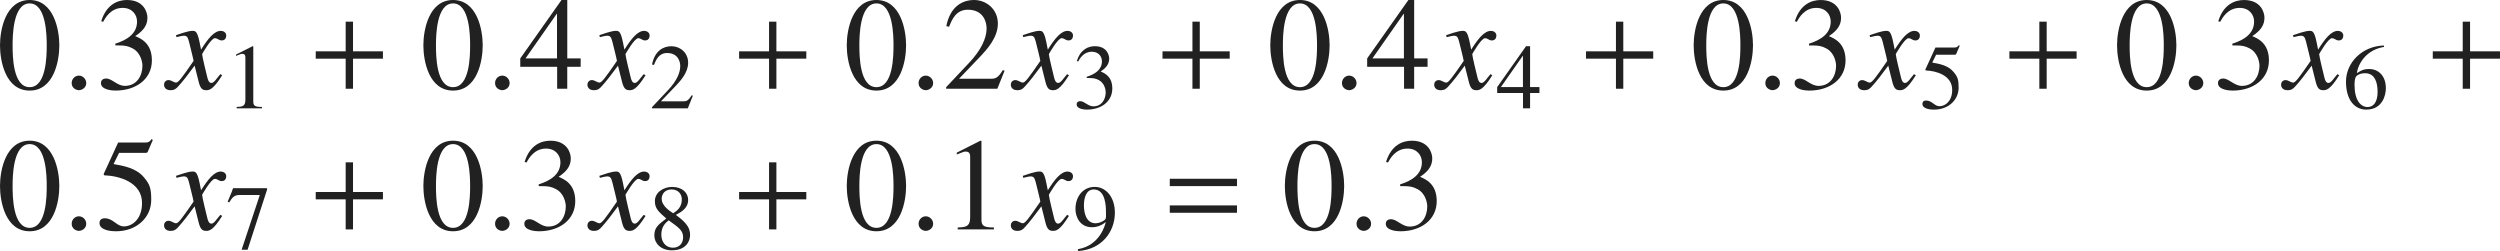 <?xml version="1.0" encoding="iso-8859-1"?>
<!-- Generator: Adobe Illustrator 26.5.3, SVG Export Plug-In . SVG Version: 6.00 Build 0)  -->
<svg version="1.1" id="&#x30EC;&#x30A4;&#x30E4;&#x30FC;_1"
	 xmlns="http://www.w3.org/2000/svg" xmlns:xlink="http://www.w3.org/1999/xlink" x="0px" y="0px" viewBox="0 0 188.895 18.967"
	 style="enable-background:new 0 0 188.895 18.967;" xml:space="preserve" preserveAspectRatio="xMinYMin meet">
<g>
	<path style="fill:#212121;" d="M4.483,3.422c0,1.2-0.417,3.422-2.242,3.422C0.417,6.844,0,4.622,0,3.422C0,2.252,0.417,0,2.241,0
		C4.066,0,4.483,2.252,4.483,3.422z M0.952,3.422c0,0.804,0.02,3.164,1.289,3.164s1.29-2.38,1.29-3.164
		c0-0.674-0.02-3.164-1.29-3.164S0.952,2.748,0.952,3.422z"/>
</g>
<g>
	<path style="fill:#212121;" d="M5.961,6.814c-0.208,0-0.545-0.159-0.545-0.536c0-0.317,0.248-0.565,0.545-0.565
		s0.556,0.258,0.556,0.565C6.517,6.646,6.17,6.814,5.961,6.814z"/>
</g>
<g>
	<path style="fill:#212121;" d="M8.709,3.303c0.903-0.287,1.646-0.764,1.646-1.676c0-0.506-0.357-1.031-1.091-1.031
		c-0.902,0-1.319,0.773-1.468,1.051L7.648,1.607C8.045,0.308,8.927,0,9.592,0c1.28,0,1.547,0.933,1.547,1.339
		c0,0.536-0.268,0.963-0.922,1.389c0.417,0.179,1.26,0.526,1.26,1.835c0,1.408-1.19,2.281-2.748,2.281
		c-0.238,0-1.101-0.05-1.101-0.565c0-0.277,0.229-0.347,0.387-0.347c0.456,0,0.833,0.556,1.418,0.556
		c0.922,0,1.329-0.784,1.329-1.527c0-0.248-0.119-0.982-0.754-1.31C9.701,3.491,9.473,3.432,8.967,3.432H8.719L8.709,3.303z"/>
</g>
<g>
	<path style="fill:#212121;" d="M16.788,5.684c-0.704,1.131-0.992,1.131-1.22,1.131c-0.288,0-0.437-0.139-0.565-0.665L14.705,4.96
		c-0.476,0.654-0.893,1.189-1.229,1.557c-0.169,0.188-0.288,0.298-0.595,0.298c-0.327,0-0.486-0.188-0.486-0.427
		c0-0.158,0.119-0.337,0.337-0.337s0.397,0.188,0.575,0.188c0.169,0,0.427-0.338,1.319-1.637c0-0.09-0.337-1.408-0.347-1.458
		c-0.089-0.308-0.129-0.446-0.397-0.446c-0.089,0-0.228,0.029-0.545,0.109l-0.04-0.149c0.268-0.089,0.922-0.327,1.24-0.327
		c0.218,0,0.367,0,0.545,0.873l0.109,0.545c0.516-0.812,0.982-1.418,1.498-1.418c0.188,0,0.407,0.119,0.407,0.357
		c0,0.179-0.099,0.367-0.337,0.367c-0.238,0-0.308-0.169-0.525-0.169c-0.288,0-0.962,1.2-0.962,1.2c0,0.179,0.337,1.527,0.397,1.775
		c0.04,0.158,0.109,0.406,0.307,0.406c0.208,0,0.407-0.367,0.675-0.664L16.788,5.684z"/>
</g>
<g>
	<path style="fill:#212121;" d="M17.881,8.08c0.402-0.014,0.66-0.027,0.66-0.541V4.394c0-0.146,0-0.326-0.236-0.326
		c-0.083,0-0.083,0-0.472,0.153V4.123l1.25-0.632l0.055,0.014v4.166c0,0.333,0.139,0.409,0.66,0.409v0.104h-1.916V8.08z"/>
</g>
<g>
	<path style="fill:#212121;" d="M26.673,4.434v2.271h-0.555V4.434h-2.262V3.878h2.262V1.637h0.555v2.241h2.261v0.556H26.673z"/>
</g>
<g>
	<path style="fill:#212121;" d="M36.473,3.422c0,1.2-0.417,3.422-2.242,3.422c-1.825,0-2.242-2.222-2.242-3.422
		c0-1.17,0.417-3.422,2.242-3.422C36.056,0,36.473,2.252,36.473,3.422z M32.941,3.422c0,0.804,0.02,3.164,1.29,3.164
		s1.29-2.38,1.29-3.164c0-0.674-0.02-3.164-1.29-3.164S32.941,2.748,32.941,3.422z"/>
</g>
<g>
	<path style="fill:#212121;" d="M37.951,6.814c-0.208,0-0.545-0.159-0.545-0.536c0-0.317,0.248-0.565,0.545-0.565
		s0.556,0.258,0.556,0.565C38.507,6.646,38.16,6.814,37.951,6.814z"/>
</g>
<g>
	<path style="fill:#212121;" d="M43.873,5.049h-1.012v1.656h-0.764V5.049h-2.787V4.414L42.425,0h0.437v4.414h1.012V5.049z
		 M42.087,1.042h-0.02l-2.361,3.372h2.38V1.042z"/>
</g>
<g>
	<path style="fill:#212121;" d="M48.777,5.684c-0.704,1.131-0.992,1.131-1.22,1.131c-0.288,0-0.437-0.139-0.565-0.665L46.694,4.96
		c-0.476,0.654-0.893,1.189-1.229,1.557c-0.169,0.188-0.288,0.298-0.595,0.298c-0.327,0-0.486-0.188-0.486-0.427
		c0-0.158,0.119-0.337,0.337-0.337s0.397,0.188,0.575,0.188c0.169,0,0.427-0.338,1.319-1.637c0-0.09-0.337-1.408-0.347-1.458
		c-0.089-0.308-0.129-0.446-0.397-0.446c-0.089,0-0.228,0.029-0.545,0.109l-0.04-0.149c0.268-0.089,0.922-0.327,1.24-0.327
		c0.218,0,0.367,0,0.545,0.873l0.109,0.545c0.516-0.812,0.982-1.418,1.498-1.418c0.188,0,0.407,0.119,0.407,0.357
		c0,0.179-0.099,0.367-0.337,0.367c-0.238,0-0.308-0.169-0.526-0.169c-0.288,0-0.962,1.2-0.962,1.2c0,0.179,0.337,1.527,0.397,1.775
		c0.04,0.158,0.109,0.406,0.307,0.406c0.208,0,0.407-0.367,0.675-0.664L48.777,5.684z"/>
</g>
<g>
	<path style="fill:#212121;" d="M51.968,8.185H49.26V8.102l1.236-1.312c0.604-0.646,0.902-1.271,0.902-1.791
		c0-0.354-0.174-0.993-0.993-0.993c-0.632,0-0.84,0.527-0.993,0.902l-0.146-0.034c0.208-1.049,0.861-1.382,1.472-1.382
		c0.632,0,1.257,0.473,1.257,1.25c0,0.735-0.583,1.367-0.889,1.693L49.94,7.657H51.6c0.257,0,0.389-0.021,0.66-0.459l0.09,0.035
		L51.968,8.185z"/>
</g>
<g>
	<path style="fill:#212121;" d="M58.663,4.434v2.271h-0.555V4.434h-2.262V3.878h2.262V1.637h0.555v2.241h2.261v0.556H58.663z"/>
</g>
<g>
	<path style="fill:#212121;" d="M68.463,3.422c0,1.2-0.417,3.422-2.242,3.422c-1.825,0-2.242-2.222-2.242-3.422
		c0-1.17,0.417-3.422,2.242-3.422C68.046,0,68.463,2.252,68.463,3.422z M64.932,3.422c0,0.804,0.02,3.164,1.29,3.164
		s1.29-2.38,1.29-3.164c0-0.674-0.02-3.164-1.29-3.164S64.932,2.748,64.932,3.422z"/>
</g>
<g>
	<path style="fill:#212121;" d="M69.951,6.814c-0.208,0-0.545-0.159-0.545-0.536c0-0.317,0.248-0.565,0.545-0.565
		s0.556,0.258,0.556,0.565C70.507,6.646,70.16,6.814,69.951,6.814z"/>
</g>
<g>
	<path style="fill:#212121;" d="M75.357,6.705h-3.868V6.586l1.766-1.874c0.863-0.923,1.29-1.815,1.29-2.56
		c0-0.506-0.248-1.418-1.418-1.418c-0.903,0-1.2,0.754-1.418,1.289l-0.208-0.05C71.796,0.477,72.729,0,73.602,0
		c0.902,0,1.795,0.675,1.795,1.786c0,1.051-0.833,1.953-1.27,2.42l-1.666,1.745h2.371c0.367,0,0.555-0.029,0.942-0.654l0.129,0.05
		L75.357,6.705z"/>
</g>
<g>
	<path style="fill:#212121;" d="M80.768,5.684c-0.704,1.131-0.992,1.131-1.22,1.131c-0.288,0-0.437-0.139-0.565-0.665L78.685,4.96
		c-0.476,0.654-0.893,1.189-1.229,1.557c-0.169,0.188-0.288,0.298-0.595,0.298c-0.327,0-0.486-0.188-0.486-0.427
		c0-0.158,0.119-0.337,0.337-0.337s0.397,0.188,0.575,0.188c0.169,0,0.427-0.338,1.319-1.637c0-0.09-0.337-1.408-0.347-1.458
		c-0.089-0.308-0.129-0.446-0.397-0.446c-0.089,0-0.228,0.029-0.545,0.109l-0.04-0.149c0.268-0.089,0.922-0.327,1.24-0.327
		c0.218,0,0.367,0,0.545,0.873l0.109,0.545c0.516-0.812,0.982-1.418,1.498-1.418c0.188,0,0.407,0.119,0.407,0.357
		c0,0.179-0.099,0.367-0.337,0.367c-0.238,0-0.308-0.169-0.526-0.169c-0.288,0-0.962,1.2-0.962,1.2c0,0.179,0.337,1.527,0.397,1.775
		c0.04,0.158,0.109,0.406,0.307,0.406c0.208,0,0.407-0.367,0.675-0.664L80.768,5.684z"/>
</g>
<g>
	<path style="fill:#212121;" d="M82.107,5.803c0.632-0.201,1.153-0.534,1.153-1.173c0-0.354-0.25-0.722-0.764-0.722
		c-0.632,0-0.924,0.541-1.028,0.735l-0.104-0.027c0.278-0.91,0.896-1.125,1.361-1.125c0.896,0,1.083,0.652,1.083,0.938
		c0,0.375-0.188,0.673-0.646,0.972c0.292,0.125,0.882,0.368,0.882,1.284c0,0.986-0.833,1.598-1.923,1.598
		c-0.167,0-0.771-0.035-0.771-0.396c0-0.194,0.16-0.243,0.271-0.243c0.319,0,0.583,0.39,0.993,0.39c0.646,0,0.931-0.549,0.931-1.069
		c0-0.174-0.083-0.688-0.528-0.917c-0.215-0.11-0.375-0.152-0.729-0.152h-0.174L82.107,5.803z"/>
</g>
<g>
	<path style="fill:#212121;" d="M90.653,4.434v2.271h-0.555V4.434h-2.262V3.878h2.262V1.637h0.555v2.241h2.261v0.556H90.653z"/>
</g>
<g>
	<path style="fill:#212121;" d="M100.463,3.422c0,1.2-0.417,3.422-2.242,3.422c-1.825,0-2.242-2.222-2.242-3.422
		c0-1.17,0.417-3.422,2.242-3.422C100.046,0,100.463,2.252,100.463,3.422z M96.932,3.422c0,0.804,0.02,3.164,1.29,3.164
		s1.29-2.38,1.29-3.164c0-0.674-0.02-3.164-1.29-3.164S96.932,2.748,96.932,3.422z"/>
</g>
<g>
	<path style="fill:#212121;" d="M101.941,6.814c-0.208,0-0.545-0.159-0.545-0.536c0-0.317,0.248-0.565,0.545-0.565
		s0.556,0.258,0.556,0.565C102.497,6.646,102.15,6.814,101.941,6.814z"/>
</g>
<g>
	<path style="fill:#212121;" d="M107.863,5.049h-1.012v1.656h-0.764V5.049h-2.787V4.414L106.415,0h0.437v4.414h1.012V5.049z
		 M106.078,1.042h-0.02l-2.361,3.372h2.38V1.042z"/>
</g>
<g>
	<path style="fill:#212121;" d="M112.757,5.684c-0.704,1.131-0.992,1.131-1.22,1.131c-0.288,0-0.437-0.139-0.565-0.665l-0.298-1.189
		c-0.476,0.654-0.893,1.189-1.229,1.557c-0.169,0.188-0.288,0.298-0.595,0.298c-0.327,0-0.486-0.188-0.486-0.427
		c0-0.158,0.119-0.337,0.337-0.337s0.397,0.188,0.575,0.188c0.169,0,0.427-0.338,1.319-1.637c0-0.09-0.337-1.408-0.347-1.458
		c-0.089-0.308-0.129-0.446-0.397-0.446c-0.089,0-0.228,0.029-0.545,0.109l-0.04-0.149c0.268-0.089,0.922-0.327,1.24-0.327
		c0.218,0,0.367,0,0.545,0.873l0.109,0.545c0.516-0.812,0.982-1.418,1.498-1.418c0.188,0,0.407,0.119,0.407,0.357
		c0,0.179-0.099,0.367-0.337,0.367c-0.238,0-0.308-0.169-0.525-0.169c-0.288,0-0.962,1.2-0.962,1.2c0,0.179,0.337,1.527,0.397,1.775
		c0.04,0.158,0.109,0.406,0.307,0.406c0.208,0,0.407-0.367,0.675-0.664L112.757,5.684z"/>
</g>
<g>
	<path style="fill:#212121;" d="M116.318,7.025h-0.708v1.159h-0.535V7.025h-1.951V6.581l2.18-3.09h0.306v3.09h0.708V7.025z
		 M115.069,4.221h-0.014l-1.652,2.36h1.667V4.221z"/>
</g>
<g>
	<path style="fill:#212121;" d="M122.653,4.434v2.271h-0.555V4.434h-2.262V3.878h2.262V1.637h0.555v2.241h2.261v0.556H122.653z"/>
</g>
<g>
	<path style="fill:#212121;" d="M132.453,3.422c0,1.2-0.417,3.422-2.242,3.422c-1.825,0-2.241-2.222-2.241-3.422
		c0-1.17,0.417-3.422,2.241-3.422C132.036,0,132.453,2.252,132.453,3.422z M128.922,3.422c0,0.804,0.02,3.164,1.289,3.164
		s1.29-2.38,1.29-3.164c0-0.674-0.02-3.164-1.29-3.164S128.922,2.748,128.922,3.422z"/>
</g>
<g>
	<path style="fill:#212121;" d="M133.931,6.814c-0.208,0-0.545-0.159-0.545-0.536c0-0.317,0.248-0.565,0.545-0.565
		s0.556,0.258,0.556,0.565C134.487,6.646,134.14,6.814,133.931,6.814z"/>
</g>
<g>
	<path style="fill:#212121;" d="M136.679,3.303c0.903-0.287,1.646-0.764,1.646-1.676c0-0.506-0.357-1.031-1.091-1.031
		c-0.902,0-1.319,0.773-1.468,1.051l-0.149-0.039c0.397-1.3,1.279-1.607,1.944-1.607c1.28,0,1.547,0.933,1.547,1.339
		c0,0.536-0.268,0.963-0.922,1.389c0.417,0.179,1.26,0.526,1.26,1.835c0,1.408-1.19,2.281-2.748,2.281
		c-0.238,0-1.101-0.05-1.101-0.565c0-0.277,0.229-0.347,0.387-0.347c0.456,0,0.833,0.556,1.418,0.556
		c0.922,0,1.329-0.784,1.329-1.527c0-0.248-0.119-0.982-0.754-1.31c-0.307-0.159-0.535-0.219-1.041-0.219h-0.248L136.679,3.303z"/>
</g>
<g>
	<path style="fill:#212121;" d="M144.757,5.684c-0.704,1.131-0.992,1.131-1.22,1.131c-0.288,0-0.437-0.139-0.565-0.665l-0.298-1.189
		c-0.476,0.654-0.893,1.189-1.229,1.557c-0.169,0.188-0.288,0.298-0.595,0.298c-0.327,0-0.486-0.188-0.486-0.427
		c0-0.158,0.119-0.337,0.337-0.337s0.397,0.188,0.575,0.188c0.169,0,0.427-0.338,1.319-1.637c0-0.09-0.337-1.408-0.347-1.458
		c-0.089-0.308-0.129-0.446-0.397-0.446c-0.089,0-0.228,0.029-0.545,0.109l-0.04-0.149c0.268-0.089,0.922-0.327,1.24-0.327
		c0.218,0,0.367,0,0.545,0.873l0.109,0.545c0.516-0.812,0.982-1.418,1.498-1.418c0.188,0,0.407,0.119,0.407,0.357
		c0,0.179-0.099,0.367-0.337,0.367c-0.238,0-0.308-0.169-0.525-0.169c-0.288,0-0.962,1.2-0.962,1.2c0,0.179,0.337,1.527,0.397,1.775
		c0.04,0.158,0.109,0.406,0.307,0.406c0.208,0,0.407-0.367,0.675-0.664L144.757,5.684z"/>
</g>
<g>
	<path style="fill:#212121;" d="M145.997,4.728c0.556,0.097,1.208,0.215,1.618,0.715c0.299,0.36,0.375,0.562,0.375,1.18
		c0,0.924-0.764,1.66-1.86,1.66c-0.549,0-0.875-0.167-0.875-0.417c0-0.069,0-0.271,0.278-0.271c0.444,0,0.632,0.43,1.006,0.43
		c0.452,0,0.965-0.389,0.965-1.235c0-1.11-1.229-1.438-1.979-1.465c-0.028,0-0.049-0.021-0.049-0.056c0-0.007,0-0.021,0.007-0.034
		l0.757-1.646h1.451c0.18,0,0.243-0.077,0.319-0.181l0.062,0.049l-0.264,0.617c-0.021,0.062-0.083,0.062-0.16,0.062h-1.36
		L145.997,4.728z"/>
</g>
<g>
	<path style="fill:#212121;" d="M154.643,4.434v2.271h-0.555V4.434h-2.262V3.878h2.262V1.637h0.555v2.241h2.261v0.556H154.643z"/>
</g>
<g>
	<path style="fill:#212121;" d="M164.443,3.422c0,1.2-0.417,3.422-2.242,3.422c-1.825,0-2.241-2.222-2.241-3.422
		c0-1.17,0.417-3.422,2.241-3.422C164.026,0,164.443,2.252,164.443,3.422z M160.912,3.422c0,0.804,0.02,3.164,1.289,3.164
		s1.29-2.38,1.29-3.164c0-0.674-0.02-3.164-1.29-3.164S160.912,2.748,160.912,3.422z"/>
</g>
<g>
	<path style="fill:#212121;" d="M165.921,6.814c-0.208,0-0.545-0.159-0.545-0.536c0-0.317,0.248-0.565,0.545-0.565
		s0.556,0.258,0.556,0.565C166.477,6.646,166.13,6.814,165.921,6.814z"/>
</g>
<g>
	<path style="fill:#212121;" d="M168.669,3.303c0.903-0.287,1.646-0.764,1.646-1.676c0-0.506-0.357-1.031-1.091-1.031
		c-0.902,0-1.319,0.773-1.468,1.051l-0.149-0.039c0.397-1.3,1.279-1.607,1.944-1.607c1.28,0,1.547,0.933,1.547,1.339
		c0,0.536-0.268,0.963-0.922,1.389c0.417,0.179,1.26,0.526,1.26,1.835c0,1.408-1.19,2.281-2.748,2.281
		c-0.238,0-1.101-0.05-1.101-0.565c0-0.277,0.229-0.347,0.387-0.347c0.456,0,0.833,0.556,1.418,0.556
		c0.922,0,1.329-0.784,1.329-1.527c0-0.248-0.119-0.982-0.754-1.31c-0.307-0.159-0.535-0.219-1.041-0.219h-0.248L168.669,3.303z"/>
</g>
<g>
	<path style="fill:#212121;" d="M176.748,5.684c-0.704,1.131-0.992,1.131-1.22,1.131c-0.288,0-0.437-0.139-0.565-0.665l-0.298-1.189
		c-0.476,0.654-0.893,1.189-1.229,1.557c-0.169,0.188-0.288,0.298-0.595,0.298c-0.327,0-0.486-0.188-0.486-0.427
		c0-0.158,0.119-0.337,0.337-0.337s0.397,0.188,0.575,0.188c0.169,0,0.427-0.338,1.319-1.637c0-0.09-0.337-1.408-0.347-1.458
		c-0.089-0.308-0.129-0.446-0.397-0.446c-0.089,0-0.228,0.029-0.545,0.109l-0.04-0.149c0.268-0.089,0.922-0.327,1.24-0.327
		c0.218,0,0.367,0,0.545,0.873l0.109,0.545c0.516-0.812,0.982-1.418,1.498-1.418c0.188,0,0.407,0.119,0.407,0.357
		c0,0.179-0.099,0.367-0.337,0.367c-0.238,0-0.308-0.169-0.525-0.169c-0.288,0-0.962,1.2-0.962,1.2c0,0.179,0.337,1.527,0.397,1.775
		c0.04,0.158,0.109,0.406,0.307,0.406c0.208,0,0.407-0.367,0.675-0.664L176.748,5.684z"/>
</g>
<g>
	<path style="fill:#212121;" d="M180.132,3.547c-1.236,0.194-1.923,1.132-2.055,1.979c0.382-0.229,0.528-0.312,0.917-0.312
		c0.736,0,1.277,0.528,1.277,1.458c0,0.507-0.25,1.611-1.485,1.611c-0.819,0-1.528-0.66-1.528-2.118
		c0-1.409,1.181-2.673,2.861-2.729L180.132,3.547z M178.042,5.755c-0.069,0.069-0.139,0.235-0.139,0.652
		c0,1.166,0.465,1.68,0.986,1.68c0.438,0,0.757-0.36,0.757-1.146c0-0.715-0.208-1.409-0.944-1.409
		C178.466,5.532,178.216,5.588,178.042,5.755z"/>
</g>
<g>
	<path style="fill:#212121;" d="M186.633,4.434v2.271h-0.555V4.434h-2.262V3.878h2.262V1.637h0.555v2.241h2.261v0.556H186.633z"/>
</g>
<g>
	<path style="fill:#212121;" d="M4.483,14.052c0,1.2-0.417,3.422-2.242,3.422C0.417,17.474,0,15.252,0,14.052
		c0-1.17,0.417-3.422,2.241-3.422C4.066,10.63,4.483,12.882,4.483,14.052z M0.952,14.052c0,0.804,0.02,3.164,1.289,3.164
		s1.29-2.38,1.29-3.164c0-0.674-0.02-3.164-1.29-3.164S0.952,13.378,0.952,14.052z"/>
</g>
<g>
	<path style="fill:#212121;" d="M5.961,17.444c-0.208,0-0.545-0.159-0.545-0.536c0-0.317,0.248-0.565,0.545-0.565
		s0.556,0.258,0.556,0.565C6.517,17.275,6.17,17.444,5.961,17.444z"/>
</g>
<g>
	<path style="fill:#212121;" d="M8.58,12.396c0.793,0.139,1.726,0.308,2.311,1.021c0.427,0.516,0.536,0.804,0.536,1.687
		c0,1.319-1.091,2.37-2.658,2.37c-0.783,0-1.25-0.238-1.25-0.595c0-0.1,0-0.387,0.397-0.387c0.635,0,0.902,0.614,1.438,0.614
		c0.645,0,1.378-0.555,1.378-1.765c0-1.587-1.755-2.054-2.827-2.093c-0.04,0-0.069-0.03-0.069-0.08c0-0.01,0-0.029,0.01-0.049
		l1.081-2.351H11c0.258,0,0.347-0.109,0.456-0.259l0.089,0.07l-0.377,0.883c-0.03,0.089-0.119,0.089-0.228,0.089H8.997L8.58,12.396z
		"/>
</g>
<g>
	<path style="fill:#212121;" d="M16.788,16.313c-0.704,1.131-0.992,1.131-1.22,1.131c-0.288,0-0.437-0.139-0.565-0.665l-0.298-1.19
		c-0.476,0.655-0.893,1.19-1.229,1.558c-0.169,0.188-0.288,0.298-0.595,0.298c-0.327,0-0.486-0.188-0.486-0.427
		c0-0.159,0.119-0.337,0.337-0.337s0.397,0.188,0.575,0.188c0.169,0,0.427-0.338,1.319-1.637c0-0.09-0.337-1.408-0.347-1.458
		c-0.089-0.308-0.129-0.446-0.397-0.446c-0.089,0-0.228,0.029-0.545,0.109l-0.04-0.149c0.268-0.089,0.922-0.327,1.24-0.327
		c0.218,0,0.367,0,0.545,0.873l0.109,0.545c0.516-0.812,0.982-1.418,1.498-1.418c0.188,0,0.407,0.119,0.407,0.357
		c0,0.179-0.099,0.366-0.337,0.366c-0.238,0-0.308-0.168-0.525-0.168c-0.288,0-0.962,1.2-0.962,1.2c0,0.179,0.337,1.527,0.397,1.775
		c0.04,0.158,0.109,0.406,0.307,0.406c0.208,0,0.407-0.367,0.675-0.664L16.788,16.313z"/>
</g>
<g>
	<path style="fill:#212121;" d="M20.179,14.329l-1.472,4.541h-0.451l1.375-4.138h-1.507c-0.451,0-0.576,0.201-0.805,0.562
		L17.2,15.239l0.299-0.716l0.111-0.305h2.569V14.329z"/>
</g>
<g>
	<path style="fill:#212121;" d="M26.673,15.063v2.271h-0.555v-2.271h-2.262v-0.556h2.262v-2.241h0.555v2.241h2.261v0.556H26.673z"/>
</g>
<g>
	<path style="fill:#212121;" d="M36.473,14.052c0,1.2-0.417,3.422-2.242,3.422c-1.825,0-2.242-2.222-2.242-3.422
		c0-1.17,0.417-3.422,2.242-3.422C36.056,10.63,36.473,12.882,36.473,14.052z M32.941,14.052c0,0.804,0.02,3.164,1.29,3.164
		s1.29-2.38,1.29-3.164c0-0.674-0.02-3.164-1.29-3.164S32.941,13.378,32.941,14.052z"/>
</g>
<g>
	<path style="fill:#212121;" d="M37.951,17.444c-0.208,0-0.545-0.159-0.545-0.536c0-0.317,0.248-0.565,0.545-0.565
		s0.556,0.258,0.556,0.565C38.507,17.275,38.16,17.444,37.951,17.444z"/>
</g>
<g>
	<path style="fill:#212121;" d="M40.699,13.933c0.902-0.287,1.646-0.764,1.646-1.676c0-0.506-0.357-1.031-1.091-1.031
		c-0.902,0-1.319,0.773-1.468,1.051l-0.149-0.039c0.397-1.3,1.279-1.607,1.944-1.607c1.28,0,1.547,0.933,1.547,1.339
		c0,0.536-0.268,0.963-0.922,1.389c0.417,0.179,1.26,0.526,1.26,1.835c0,1.408-1.19,2.281-2.748,2.281
		c-0.238,0-1.101-0.05-1.101-0.565c0-0.277,0.229-0.347,0.387-0.347c0.456,0,0.833,0.556,1.418,0.556
		c0.922,0,1.329-0.784,1.329-1.528c0-0.247-0.119-0.981-0.754-1.309c-0.307-0.159-0.535-0.219-1.041-0.219h-0.248L40.699,13.933z"/>
</g>
<g>
	<path style="fill:#212121;" d="M48.777,16.313c-0.704,1.131-0.992,1.131-1.22,1.131c-0.288,0-0.437-0.139-0.565-0.665l-0.298-1.19
		c-0.476,0.655-0.893,1.19-1.229,1.558c-0.169,0.188-0.288,0.298-0.595,0.298c-0.327,0-0.486-0.188-0.486-0.427
		c0-0.159,0.119-0.337,0.337-0.337s0.397,0.188,0.575,0.188c0.169,0,0.427-0.338,1.319-1.637c0-0.09-0.337-1.408-0.347-1.458
		c-0.089-0.308-0.129-0.446-0.397-0.446c-0.089,0-0.228,0.029-0.545,0.109l-0.04-0.149c0.268-0.089,0.922-0.327,1.24-0.327
		c0.218,0,0.367,0,0.545,0.873l0.109,0.545c0.516-0.812,0.982-1.418,1.498-1.418c0.188,0,0.407,0.119,0.407,0.357
		c0,0.179-0.099,0.366-0.337,0.366c-0.238,0-0.308-0.168-0.526-0.168c-0.288,0-0.962,1.2-0.962,1.2c0,0.179,0.337,1.527,0.397,1.775
		c0.04,0.158,0.109,0.406,0.307,0.406c0.208,0,0.407-0.367,0.675-0.664L48.777,16.313z"/>
</g>
<g>
	<path style="fill:#212121;" d="M50.343,16.51c-0.583-0.514-0.861-0.75-0.861-1.312c0-0.701,0.701-1.076,1.298-1.076
		c0.785,0,1.215,0.458,1.215,0.986c0,0.639-0.556,0.93-0.931,1.131c0.931,0.667,1.076,1.069,1.076,1.535
		c0,0.36-0.229,1.139-1.381,1.139c-0.861,0-1.319-0.569-1.319-1.111C49.44,17.197,49.725,16.981,50.343,16.51z M49.968,17.731
		c0,0.534,0.319,0.985,0.882,0.985c0.437,0,0.764-0.291,0.764-0.777c0-0.514-0.292-0.722-1.09-1.291
		C50.301,16.829,49.968,17.1,49.968,17.731z M50.864,16.113c0.264-0.173,0.653-0.43,0.653-1.041c0-0.382-0.243-0.757-0.778-0.757
		c-0.521,0-0.743,0.368-0.743,0.701C49.996,15.559,50.614,15.954,50.864,16.113z"/>
</g>
<g>
	<path style="fill:#212121;" d="M58.663,15.063v2.271h-0.555v-2.271h-2.262v-0.556h2.262v-2.241h0.555v2.241h2.261v0.556H58.663z"/>
</g>
<g>
	<path style="fill:#212121;" d="M68.463,14.052c0,1.2-0.417,3.422-2.242,3.422c-1.825,0-2.242-2.222-2.242-3.422
		c0-1.17,0.417-3.422,2.242-3.422C68.046,10.63,68.463,12.882,68.463,14.052z M64.932,14.052c0,0.804,0.02,3.164,1.29,3.164
		s1.29-2.38,1.29-3.164c0-0.674-0.02-3.164-1.29-3.164S64.932,13.378,64.932,14.052z"/>
</g>
<g>
	<path style="fill:#212121;" d="M69.951,17.444c-0.208,0-0.545-0.159-0.545-0.536c0-0.317,0.248-0.565,0.545-0.565
		s0.556,0.258,0.556,0.565C70.507,17.275,70.16,17.444,69.951,17.444z"/>
</g>
<g>
	<path style="fill:#212121;" d="M72.362,17.187c0.575-0.021,0.942-0.04,0.942-0.774V11.92c0-0.209,0-0.467-0.337-0.467
		c-0.119,0-0.119,0-0.674,0.219v-0.139l1.785-0.903l0.079,0.021v5.95c0,0.477,0.199,0.586,0.942,0.586v0.148h-2.737V17.187z"/>
</g>
<g>
	<path style="fill:#212121;" d="M80.768,16.313c-0.704,1.131-0.992,1.131-1.22,1.131c-0.288,0-0.437-0.139-0.565-0.665l-0.298-1.19
		c-0.476,0.655-0.893,1.19-1.229,1.558c-0.169,0.188-0.288,0.298-0.595,0.298c-0.327,0-0.486-0.188-0.486-0.427
		c0-0.159,0.119-0.337,0.337-0.337s0.397,0.188,0.575,0.188c0.169,0,0.427-0.338,1.319-1.637c0-0.09-0.337-1.408-0.347-1.458
		c-0.089-0.308-0.129-0.446-0.397-0.446c-0.089,0-0.228,0.029-0.545,0.109l-0.04-0.149c0.268-0.089,0.922-0.327,1.24-0.327
		c0.218,0,0.367,0,0.545,0.873l0.109,0.545c0.516-0.812,0.982-1.418,1.498-1.418c0.188,0,0.407,0.119,0.407,0.357
		c0,0.179-0.099,0.366-0.337,0.366c-0.238,0-0.308-0.168-0.526-0.168c-0.288,0-0.962,1.2-0.962,1.2c0,0.179,0.337,1.527,0.397,1.775
		c0.04,0.158,0.109,0.406,0.307,0.406c0.208,0,0.407-0.367,0.675-0.664L80.768,16.313z"/>
</g>
<g>
	<path style="fill:#212121;" d="M81.44,18.828c1.68-0.277,2.062-1.854,2.104-2.027l-0.014-0.014
		c-0.306,0.257-0.673,0.382-1.021,0.382c-0.93,0-1.25-0.806-1.25-1.375c0-0.923,0.555-1.673,1.458-1.673
		c0.854,0,1.521,0.784,1.521,1.944c0,1.472-1.014,2.791-2.777,2.901L81.44,18.828z M83.565,16.079c0-0.41,0-1.764-0.923-1.764
		c-0.583,0-0.743,0.646-0.743,1.215c0,0.528,0.153,1.34,0.889,1.34c0.229,0,0.521-0.125,0.667-0.242
		c0.09-0.07,0.111-0.153,0.111-0.278V16.079z"/>
</g>
<g>
	<path style="fill:#212121;" d="M88.386,14.062v-0.555h5.078v0.555H88.386z M88.386,16.075V15.52h5.078v0.556H88.386z"/>
</g>
<g>
	<path style="fill:#212121;" d="M101.563,14.052c0,1.2-0.417,3.422-2.242,3.422c-1.825,0-2.241-2.222-2.241-3.422
		c0-1.17,0.417-3.422,2.241-3.422C101.146,10.63,101.563,12.882,101.563,14.052z M98.032,14.052c0,0.804,0.02,3.164,1.289,3.164
		s1.29-2.38,1.29-3.164c0-0.674-0.02-3.164-1.29-3.164S98.032,13.378,98.032,14.052z"/>
</g>
<g>
	<path style="fill:#212121;" d="M103.042,17.444c-0.208,0-0.545-0.159-0.545-0.536c0-0.317,0.248-0.565,0.545-0.565
		s0.556,0.258,0.556,0.565C103.597,17.275,103.25,17.444,103.042,17.444z"/>
</g>
<g>
	<path style="fill:#212121;" d="M105.789,13.933c0.903-0.287,1.646-0.764,1.646-1.676c0-0.506-0.357-1.031-1.091-1.031
		c-0.902,0-1.319,0.773-1.468,1.051l-0.149-0.039c0.397-1.3,1.279-1.607,1.944-1.607c1.28,0,1.547,0.933,1.547,1.339
		c0,0.536-0.268,0.963-0.922,1.389c0.417,0.179,1.26,0.526,1.26,1.835c0,1.408-1.19,2.281-2.748,2.281
		c-0.238,0-1.101-0.05-1.101-0.565c0-0.277,0.229-0.347,0.387-0.347c0.456,0,0.833,0.556,1.418,0.556
		c0.922,0,1.329-0.784,1.329-1.528c0-0.247-0.119-0.981-0.754-1.309c-0.307-0.159-0.535-0.219-1.041-0.219h-0.248L105.789,13.933z"
		/>
</g>
</svg>
